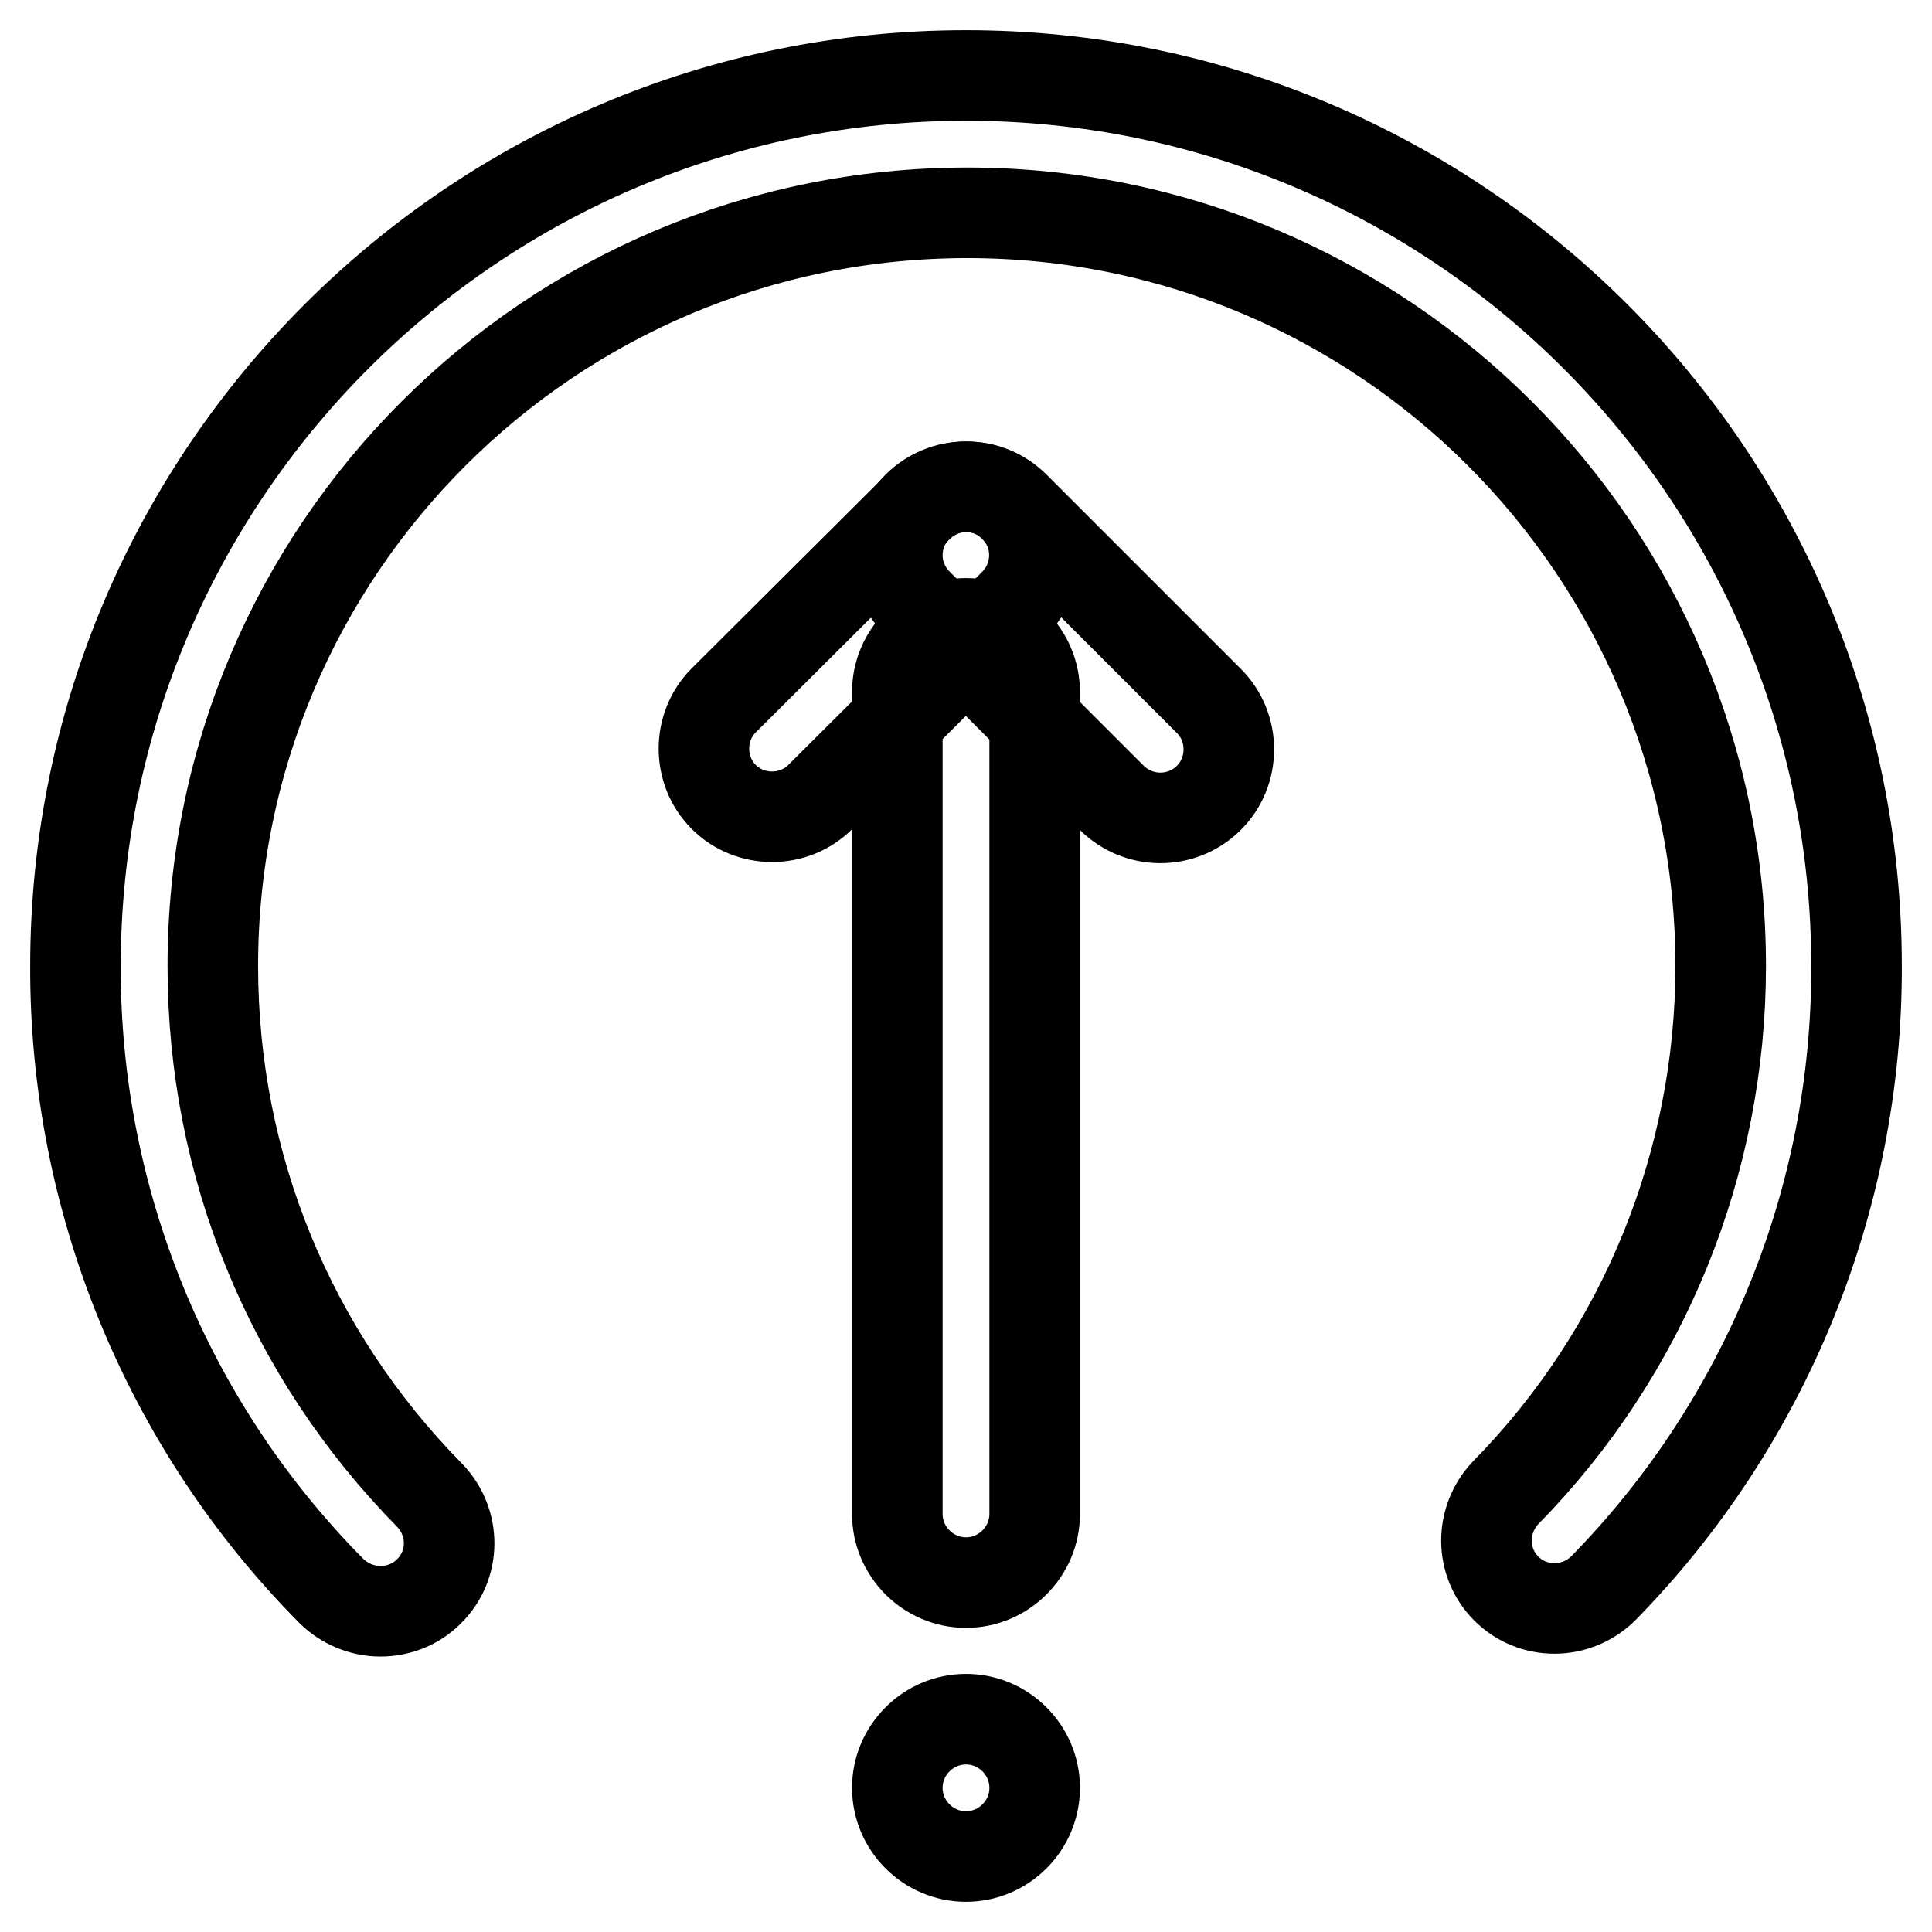 <?xml version="1.0" encoding="utf-8"?>
<!-- Svg Vector Icons : http://www.onlinewebfonts.com/icon -->
<!DOCTYPE svg PUBLIC "-//W3C//DTD SVG 1.1//EN" "http://www.w3.org/Graphics/SVG/1.1/DTD/svg11.dtd">
<svg version="1.1" xmlns="http://www.w3.org/2000/svg" xmlns:xlink="http://www.w3.org/1999/xlink" x="0px" y="0px" viewBox="0 0 256 256" enable-background="new 0 0 256 256" xml:space="preserve">
<g> <path stroke-width="12" fill-opacity="0" stroke="#000000"  d="M50.4,213.5c-2.4,0-4.8-1-6.5-2.7C22.1,188.8,9.9,159,10,128C10,62.9,62.9,10,128,10s118,52.9,118,118 c0.1,30.8-12,60.5-33.6,82.5c-3.6,3.5-9.3,3.5-12.8,0c-3.5-3.5-3.5-9.1-0.1-12.7c18.3-18.6,28.5-43.7,28.5-69.8 c0-55.1-44.8-99.8-99.8-99.8C72.9,28.2,28.2,72.9,28.2,128c0,26.4,10.2,51.3,28.7,70.1c3.5,3.6,3.5,9.3-0.1,12.8 C55.1,212.6,52.8,213.5,50.4,213.5z M128,227.8c-5,0-9.1,4.1-9.1,9.1s4.1,9.1,9.1,9.1c0,0,0,0,0,0c5,0,9.1-4.1,9.1-9.1 C137.1,231.9,133,227.8,128,227.8z"/> <path stroke-width="12" fill-opacity="0" stroke="#000000"  d="M128,82.6c-5,0-9.1,4.1-9.1,9.1v108.9c0,5,4.1,9.1,9.1,9.1c5,0,9.1-4.1,9.1-9.1l0,0V91.7 C137.1,86.7,133,82.6,128,82.6L128,82.6z"/> <path stroke-width="12" fill-opacity="0" stroke="#000000"  d="M128,64.5c-2.4,0-4.7,1-6.4,2.7L95.9,92.8c-3.5,3.5-3.5,9.3,0,12.8s9.3,3.5,12.8,0L134.4,80 c3.5-3.5,3.6-9.3,0-12.8C132.7,65.4,130.4,64.5,128,64.5z"/> <path stroke-width="12" fill-opacity="0" stroke="#000000"  d="M128,64.5c-5,0-9.1,4-9.1,9.1c0,2.4,1,4.7,2.7,6.4l25.7,25.7c3.5,3.5,9.2,3.6,12.8,0.1c0,0,0,0,0.1-0.1 c3.5-3.5,3.5-9.3,0-12.8l-25.7-25.7C132.7,65.4,130.4,64.5,128,64.5z"/></g>
</svg>